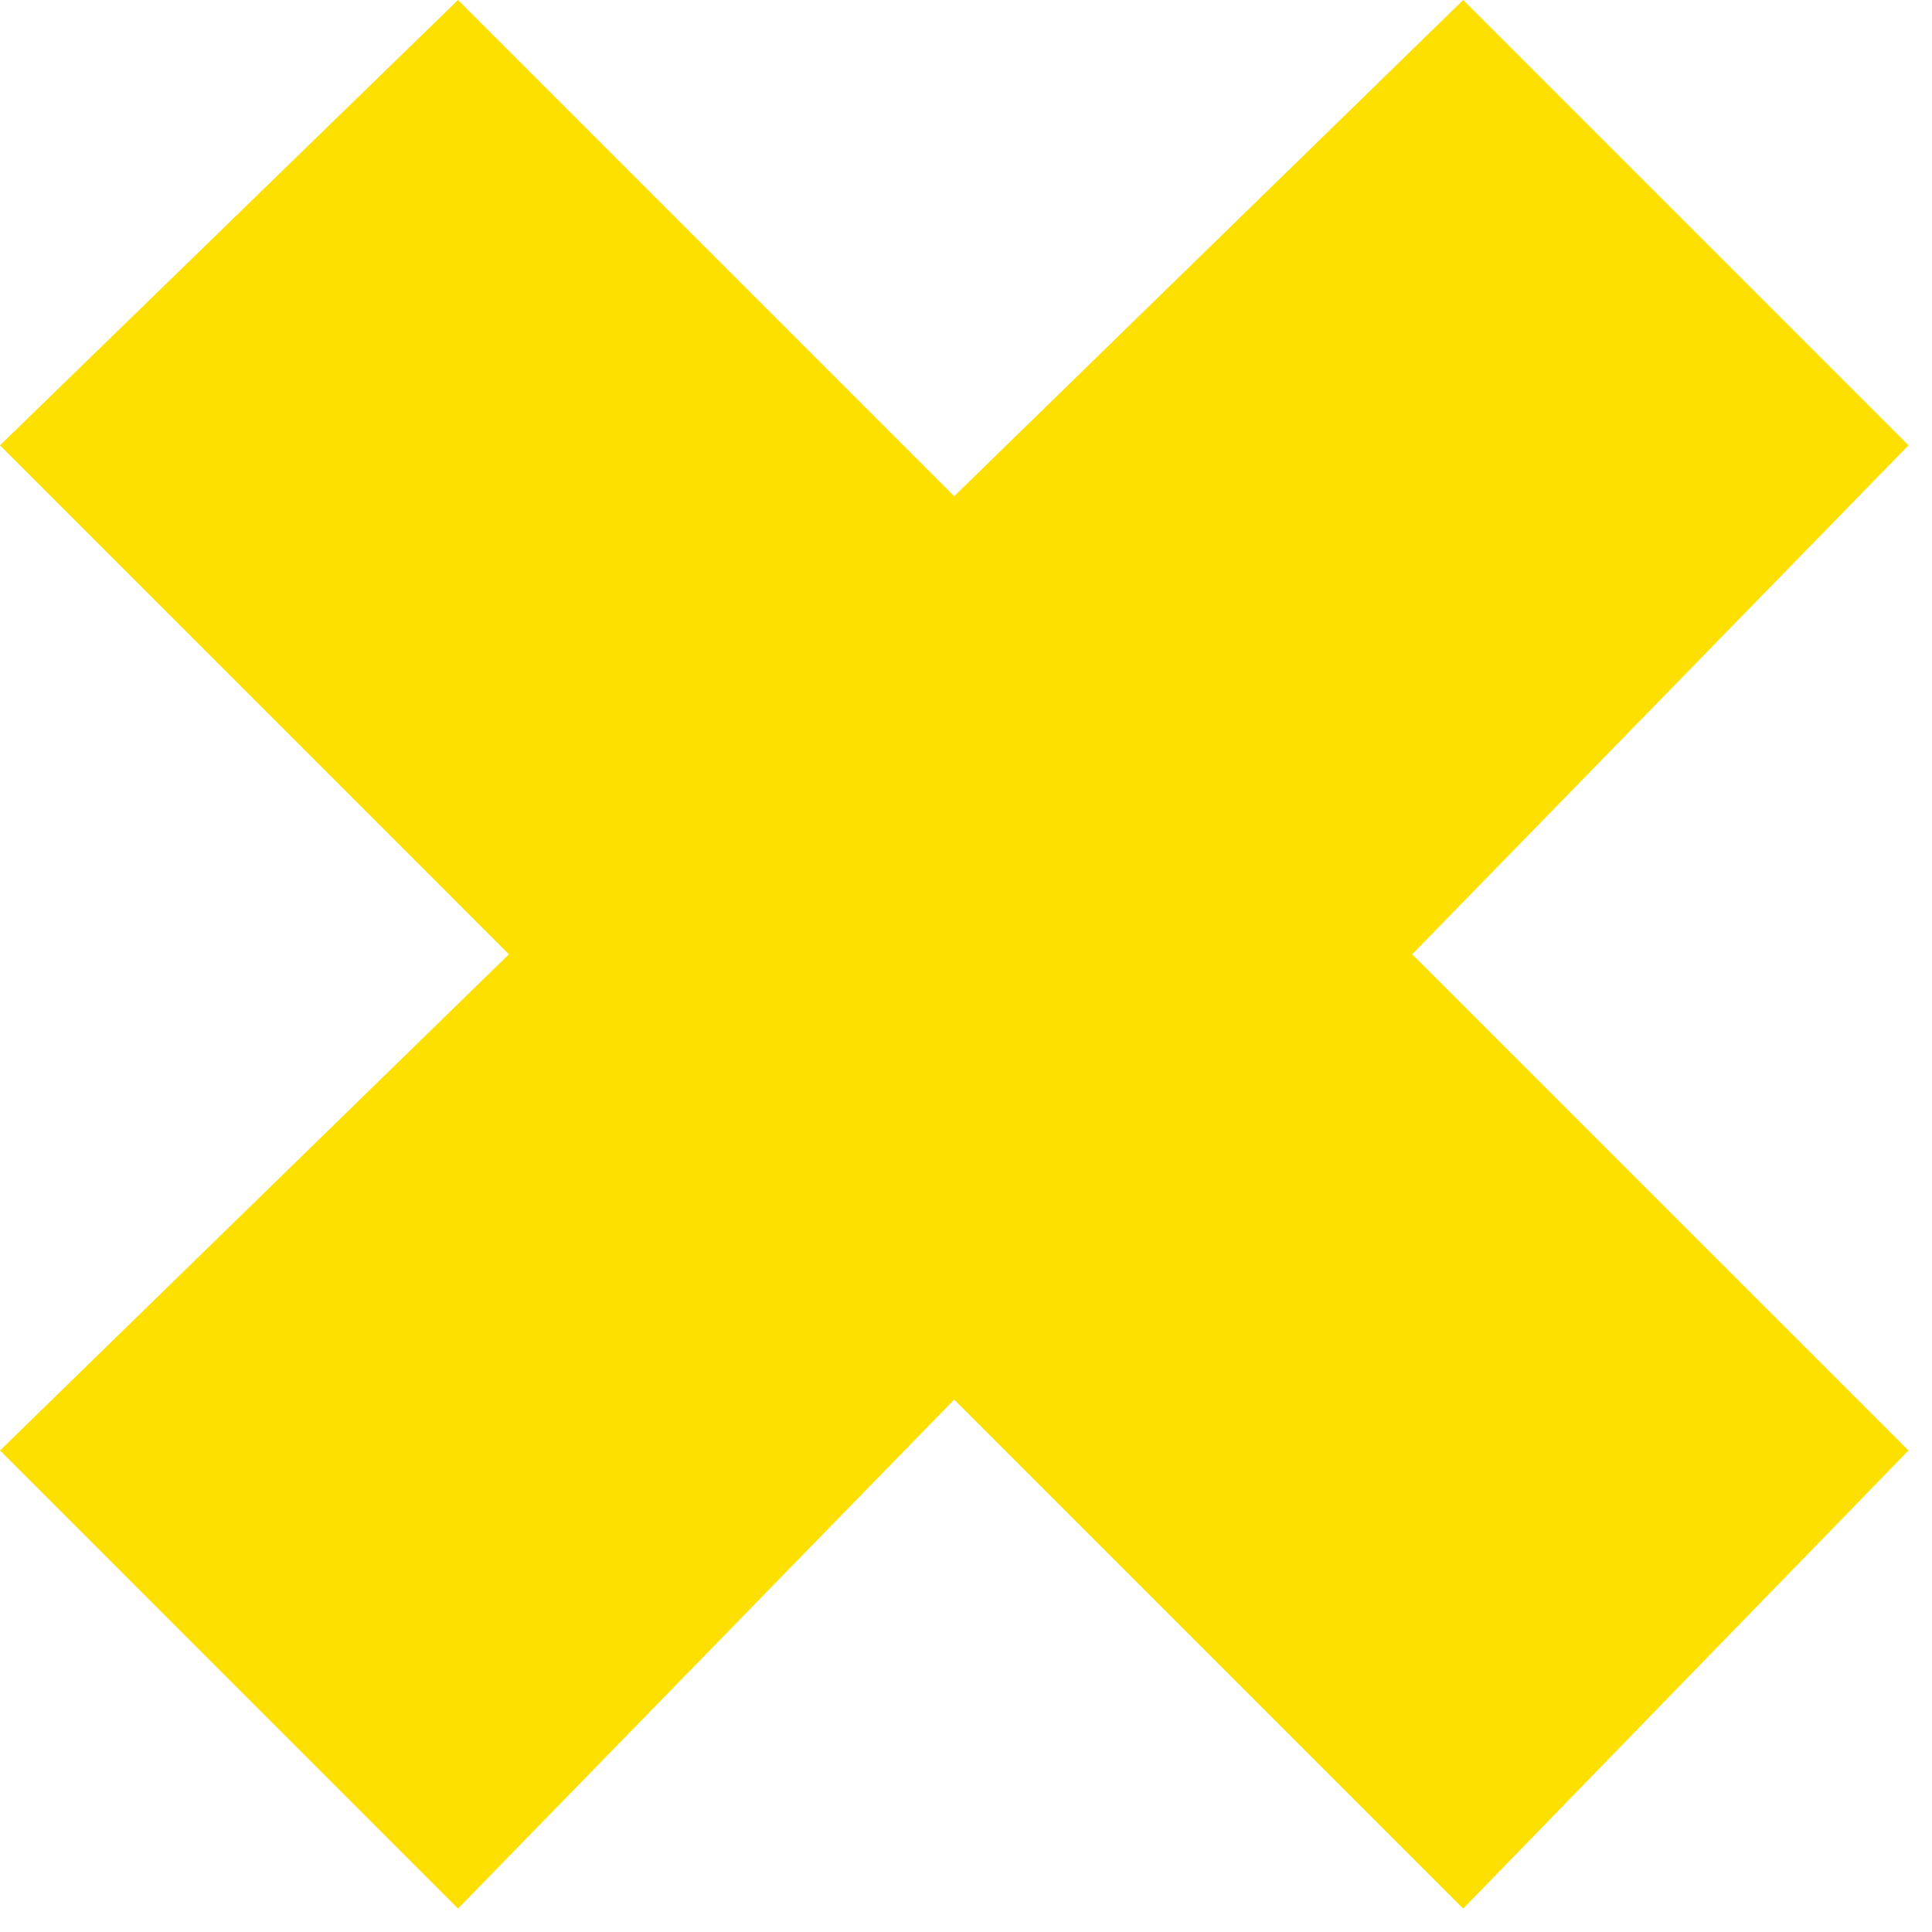 <?xml version="1.0" encoding="utf-8"?>
<svg xmlns="http://www.w3.org/2000/svg" fill="none" height="100%" overflow="visible" preserveAspectRatio="none" style="display: block;" viewBox="0 0 63 63" width="100%">
<path d="M14.935 62.236L31.114 45.639L47.712 62.236L62.233 47.298L46.049 31.118L62.233 14.521L47.712 0L31.114 16.18L14.935 0L0 14.521L16.594 31.118L0 47.298L14.935 62.236Z" fill="#FEE000" id="Vector"/>
</svg>